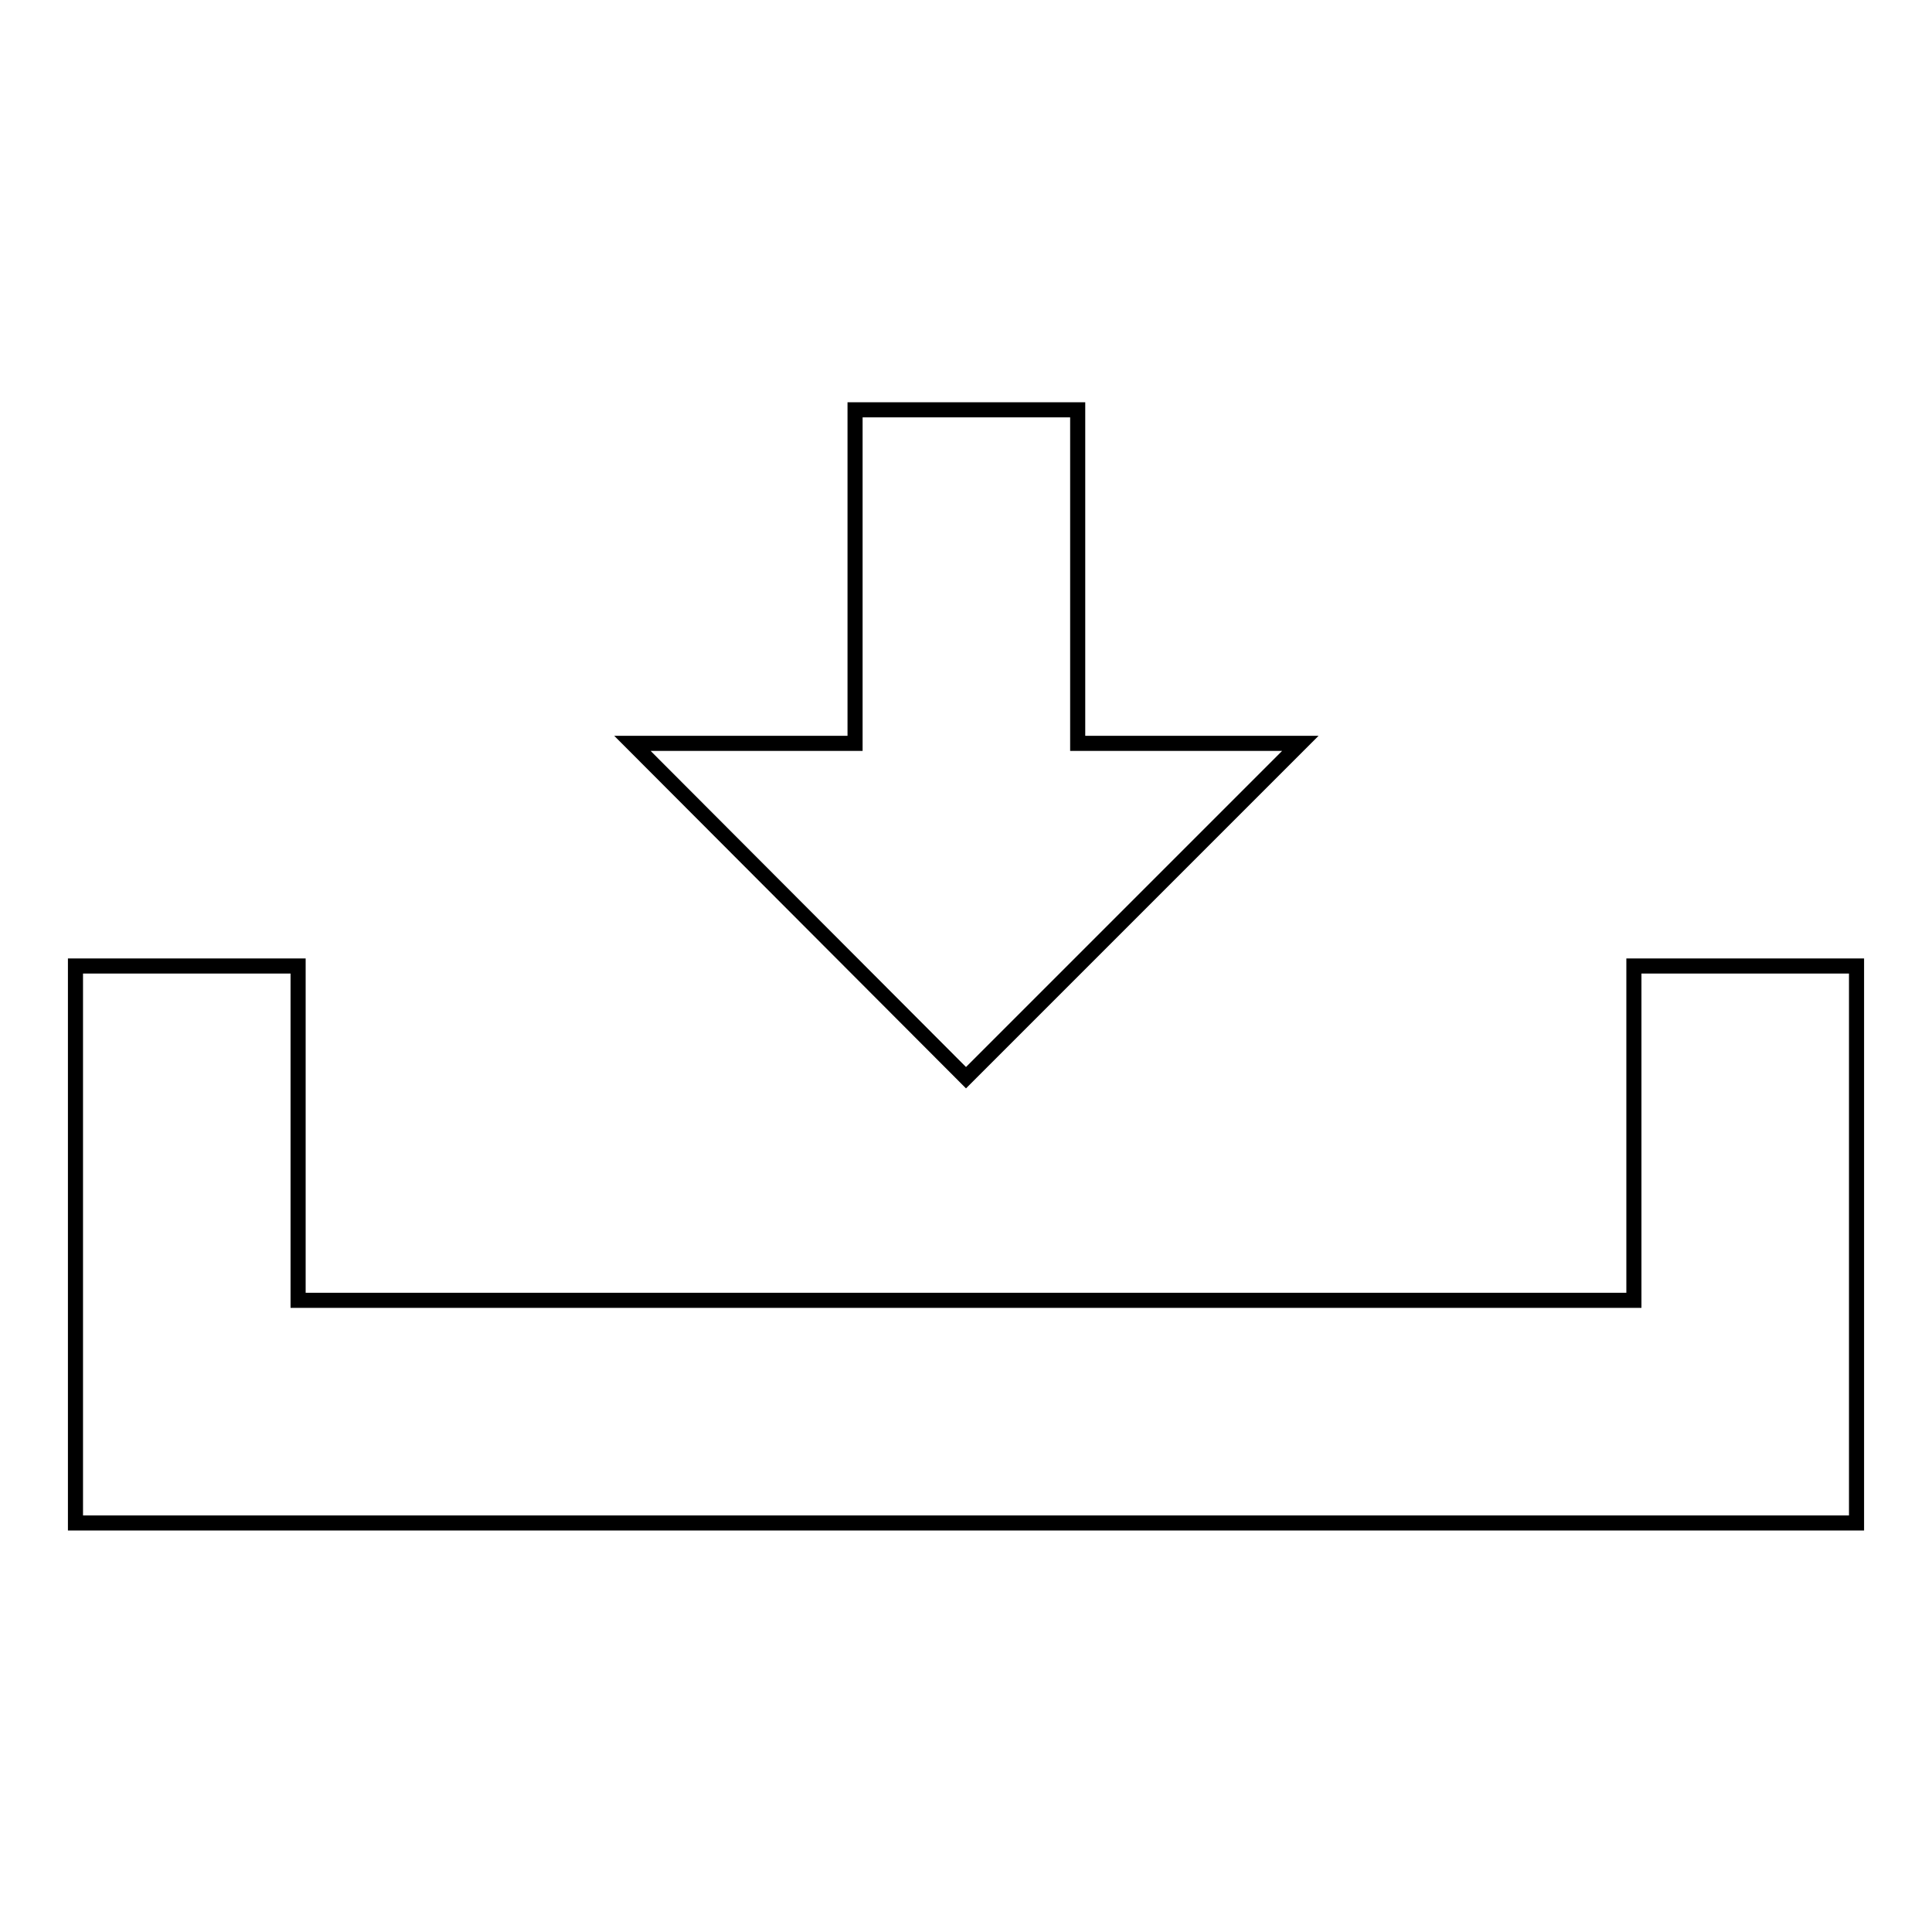 <?xml version="1.0" encoding="utf-8"?>
<!-- Svg Vector Icons : http://www.onlinewebfonts.com/icon -->
<!DOCTYPE svg PUBLIC "-//W3C//DTD SVG 1.1//EN" "http://www.w3.org/Graphics/SVG/1.1/DTD/svg11.dtd">
<svg version="1.1" xmlns="http://www.w3.org/2000/svg" xmlns:xlink="http://www.w3.org/1999/xlink" x="0px" y="0px" viewBox="0 0 256 256" enable-background="new 0 0 256 256" xml:space="preserve">
<g><g><g><g><path stroke-width="2" fill-opacity="0" stroke="#000000"  d="M172.3 98.5L142.8 98.5 142.8 54.3 113.3 54.3 113.3 98.5 83.8 98.5 128 142.8 z"/><path stroke-width="2" fill-opacity="0" stroke="#000000"  d="M216.5 128L216.5 172.3 39.5 172.3 39.5 128 10 128 10 201.8 246 201.8 246 128 z"/></g></g><g></g><g></g><g></g><g></g><g></g><g></g><g></g><g></g><g></g><g></g><g></g><g></g><g></g><g></g><g></g></g></g>
</svg>